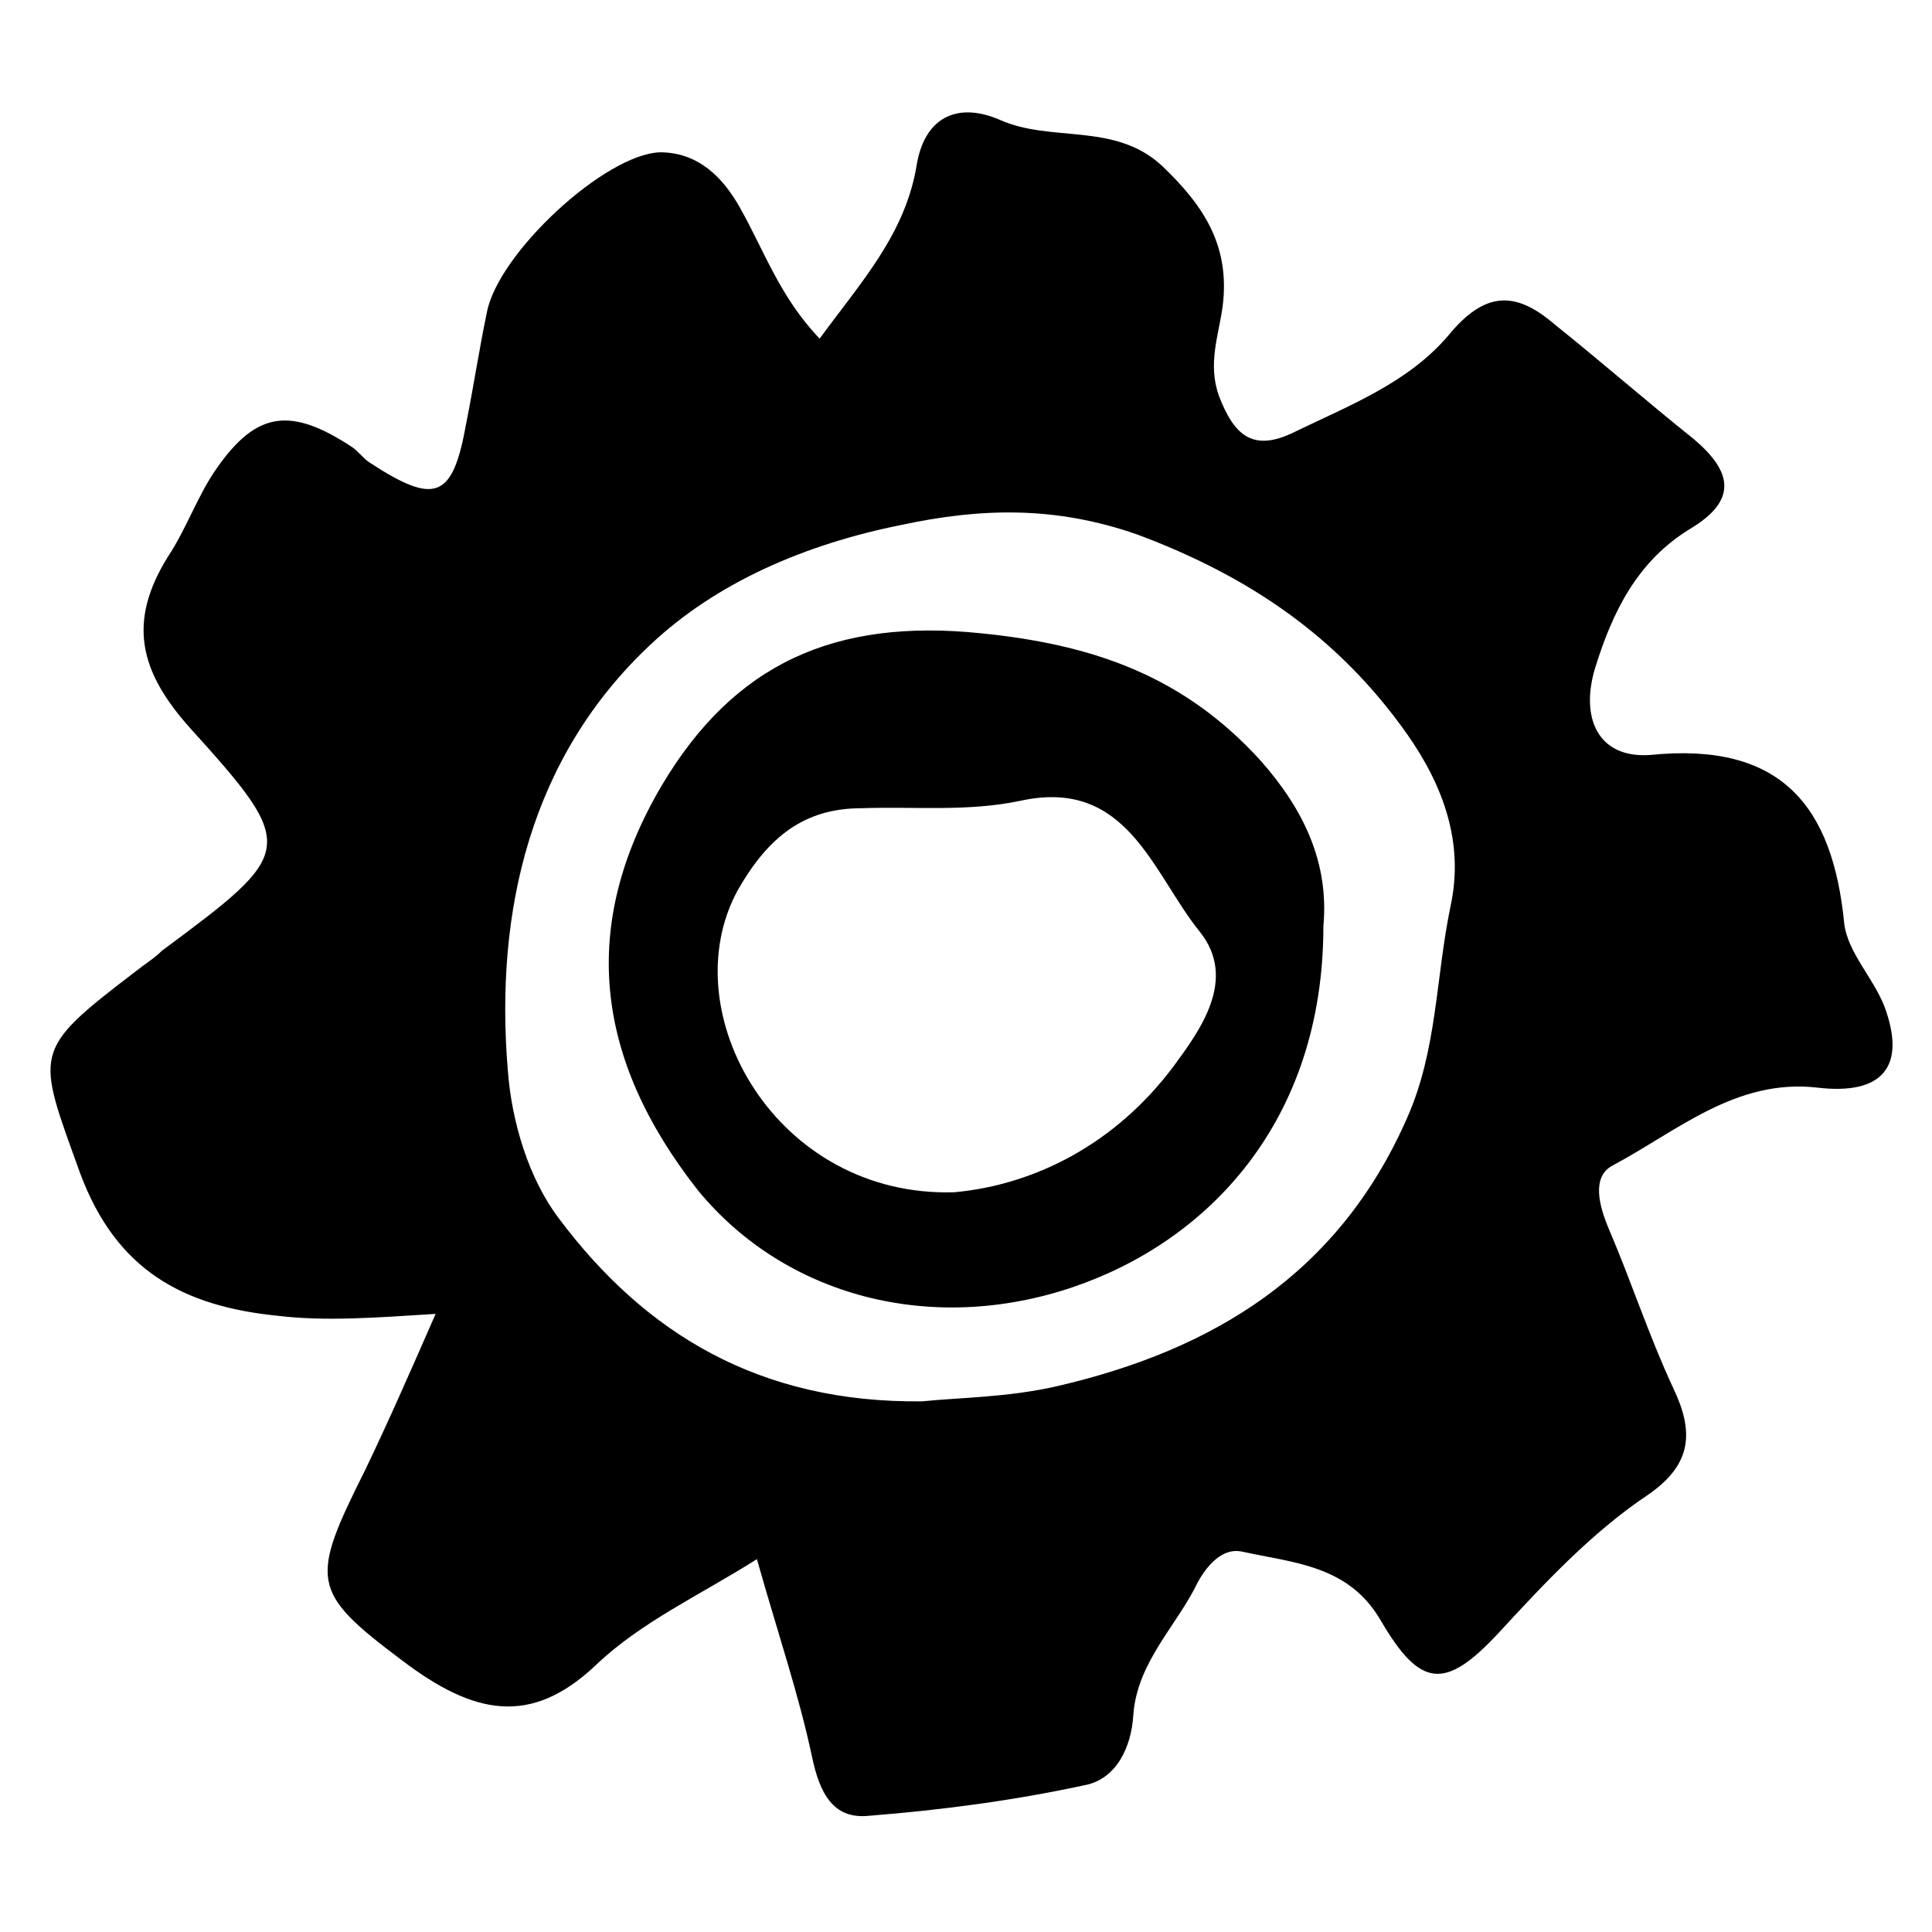 <?xml version="1.0" encoding="UTF-8"?>
<!-- Uploaded to: ICON Repo, www.svgrepo.com, Generator: ICON Repo Mixer Tools -->
<svg fill="#000000" width="800px" height="800px" version="1.1" viewBox="144 144 512 512" xmlns="http://www.w3.org/2000/svg">
 <g>
  <path d="m361.21 233.74c11.082-15.113 22.672-27.711 25.695-45.848 2.016-12.594 10.578-17.129 22.168-12.09 13.602 6.047 30.23 0.504 42.824 12.09 11.082 10.578 18.137 21.16 16.121 37.281-1.008 7.559-4.031 15.113-1.008 23.68 4.031 10.578 9.07 15.113 20.152 9.574 14.609-7.055 30.23-13.098 40.809-25.695 9.574-11.586 17.633-11.586 27.711-3.023 12.594 10.078 24.688 20.656 37.281 30.73 10.078 8.566 11.586 16.121-1.008 23.68-14.105 8.566-20.656 22.168-25.191 36.777-4.031 13.098 0.504 24.184 14.609 23.176 34.762-3.527 48.367 13.602 51.387 44.84 1.008 7.559 7.559 14.105 10.578 21.664 6.047 16.121-0.504 23.68-17.633 21.664-21.664-2.519-37.281 11.586-54.41 20.656-5.543 3.023-3.527 10.578-1.008 16.625 6.047 14.105 10.578 28.215 17.129 42.32 5.543 11.586 5.039 20.152-6.551 28.215-15.113 10.078-27.711 23.68-39.801 36.777-14.105 15.113-20.656 14.609-31.234-3.527-8.566-14.609-23.176-15.113-36.777-18.137-5.039-1.008-9.07 3.527-11.586 8.062-5.543 11.586-16.121 21.16-17.129 35.266-0.504 8.566-4.535 17.129-13.098 18.641-18.641 4.031-37.785 6.551-56.93 8.062-9.574 1.008-13.098-6.047-15.113-15.617-3.527-16.625-9.07-32.746-14.609-52.395-15.113 9.574-30.73 16.625-42.824 28.215-17.129 16.121-32.242 13.098-51.387-1.512-24.184-18.137-24.184-21.16-9.574-50.383 6.047-12.594 11.586-25.191 18.641-41.312-16.121 1.008-29.223 2.016-41.816 0.504-25.191-2.519-42.824-12.09-52.395-37.785-11.586-32.242-13.098-32.242 14.609-53.402 2.519-2.016 5.039-3.527 7.055-5.543 35.266-26.199 36.273-27.207 7.559-58.945-13.602-15.113-16.625-28.215-6.047-45.344 5.039-7.559 8.062-16.625 13.098-23.68 10.578-15.113 19.648-16.121 35.77-5.543 1.512 1.008 3.023 3.023 4.535 4.031 17.633 11.586 22.168 9.574 25.695-10.078 2.016-10.078 3.527-20.152 5.543-29.727 3.023-15.617 31.234-41.816 45.848-42.32 10.078 0 16.625 6.551 21.16 14.609 6.539 11.59 10.57 23.68 21.152 34.766zm27.203 281.63c9.574-1.008 22.672-1.008 35.77-4.031 41.312-9.574 74.562-29.727 92.699-71.039 8.062-18.137 7.559-37.281 11.586-56.426 3.527-16.625-2.016-31.738-11.586-45.344-18.137-25.695-41.816-41.816-71.539-52.898-21.664-7.559-41.312-7.055-62.473-2.519-25.191 5.039-48.871 15.113-66.504 31.738-31.738 29.727-41.312 70.535-37.785 112.85 1.008 13.602 5.543 28.719 13.602 39.297 22.676 30.234 52.902 48.875 96.23 48.371z"/>
  <path d="m494.71 389.42c0 51.891-30.73 83.633-66.504 95.723-37.281 12.594-76.074 2.519-99.25-25.695-27.711-35.266-31.234-70.535-9.574-107.31 19.145-32.242 45.848-44.336 84.641-40.305 30.23 3.023 53.906 11.586 74.059 33.754 11.59 13.105 18.141 27.211 16.629 43.836zm-97.738 70.535c21.664-2.016 42.824-13.098 57.938-33.25 7.055-9.574 17.129-23.176 7.055-35.77-12.594-15.617-19.145-40.809-47.359-34.762-14.105 3.023-28.215 1.512-42.32 2.016-15.113 0-24.688 7.559-32.746 21.664-17.637 32.238 10.074 81.613 57.434 80.102z"/>
 </g>
</svg>